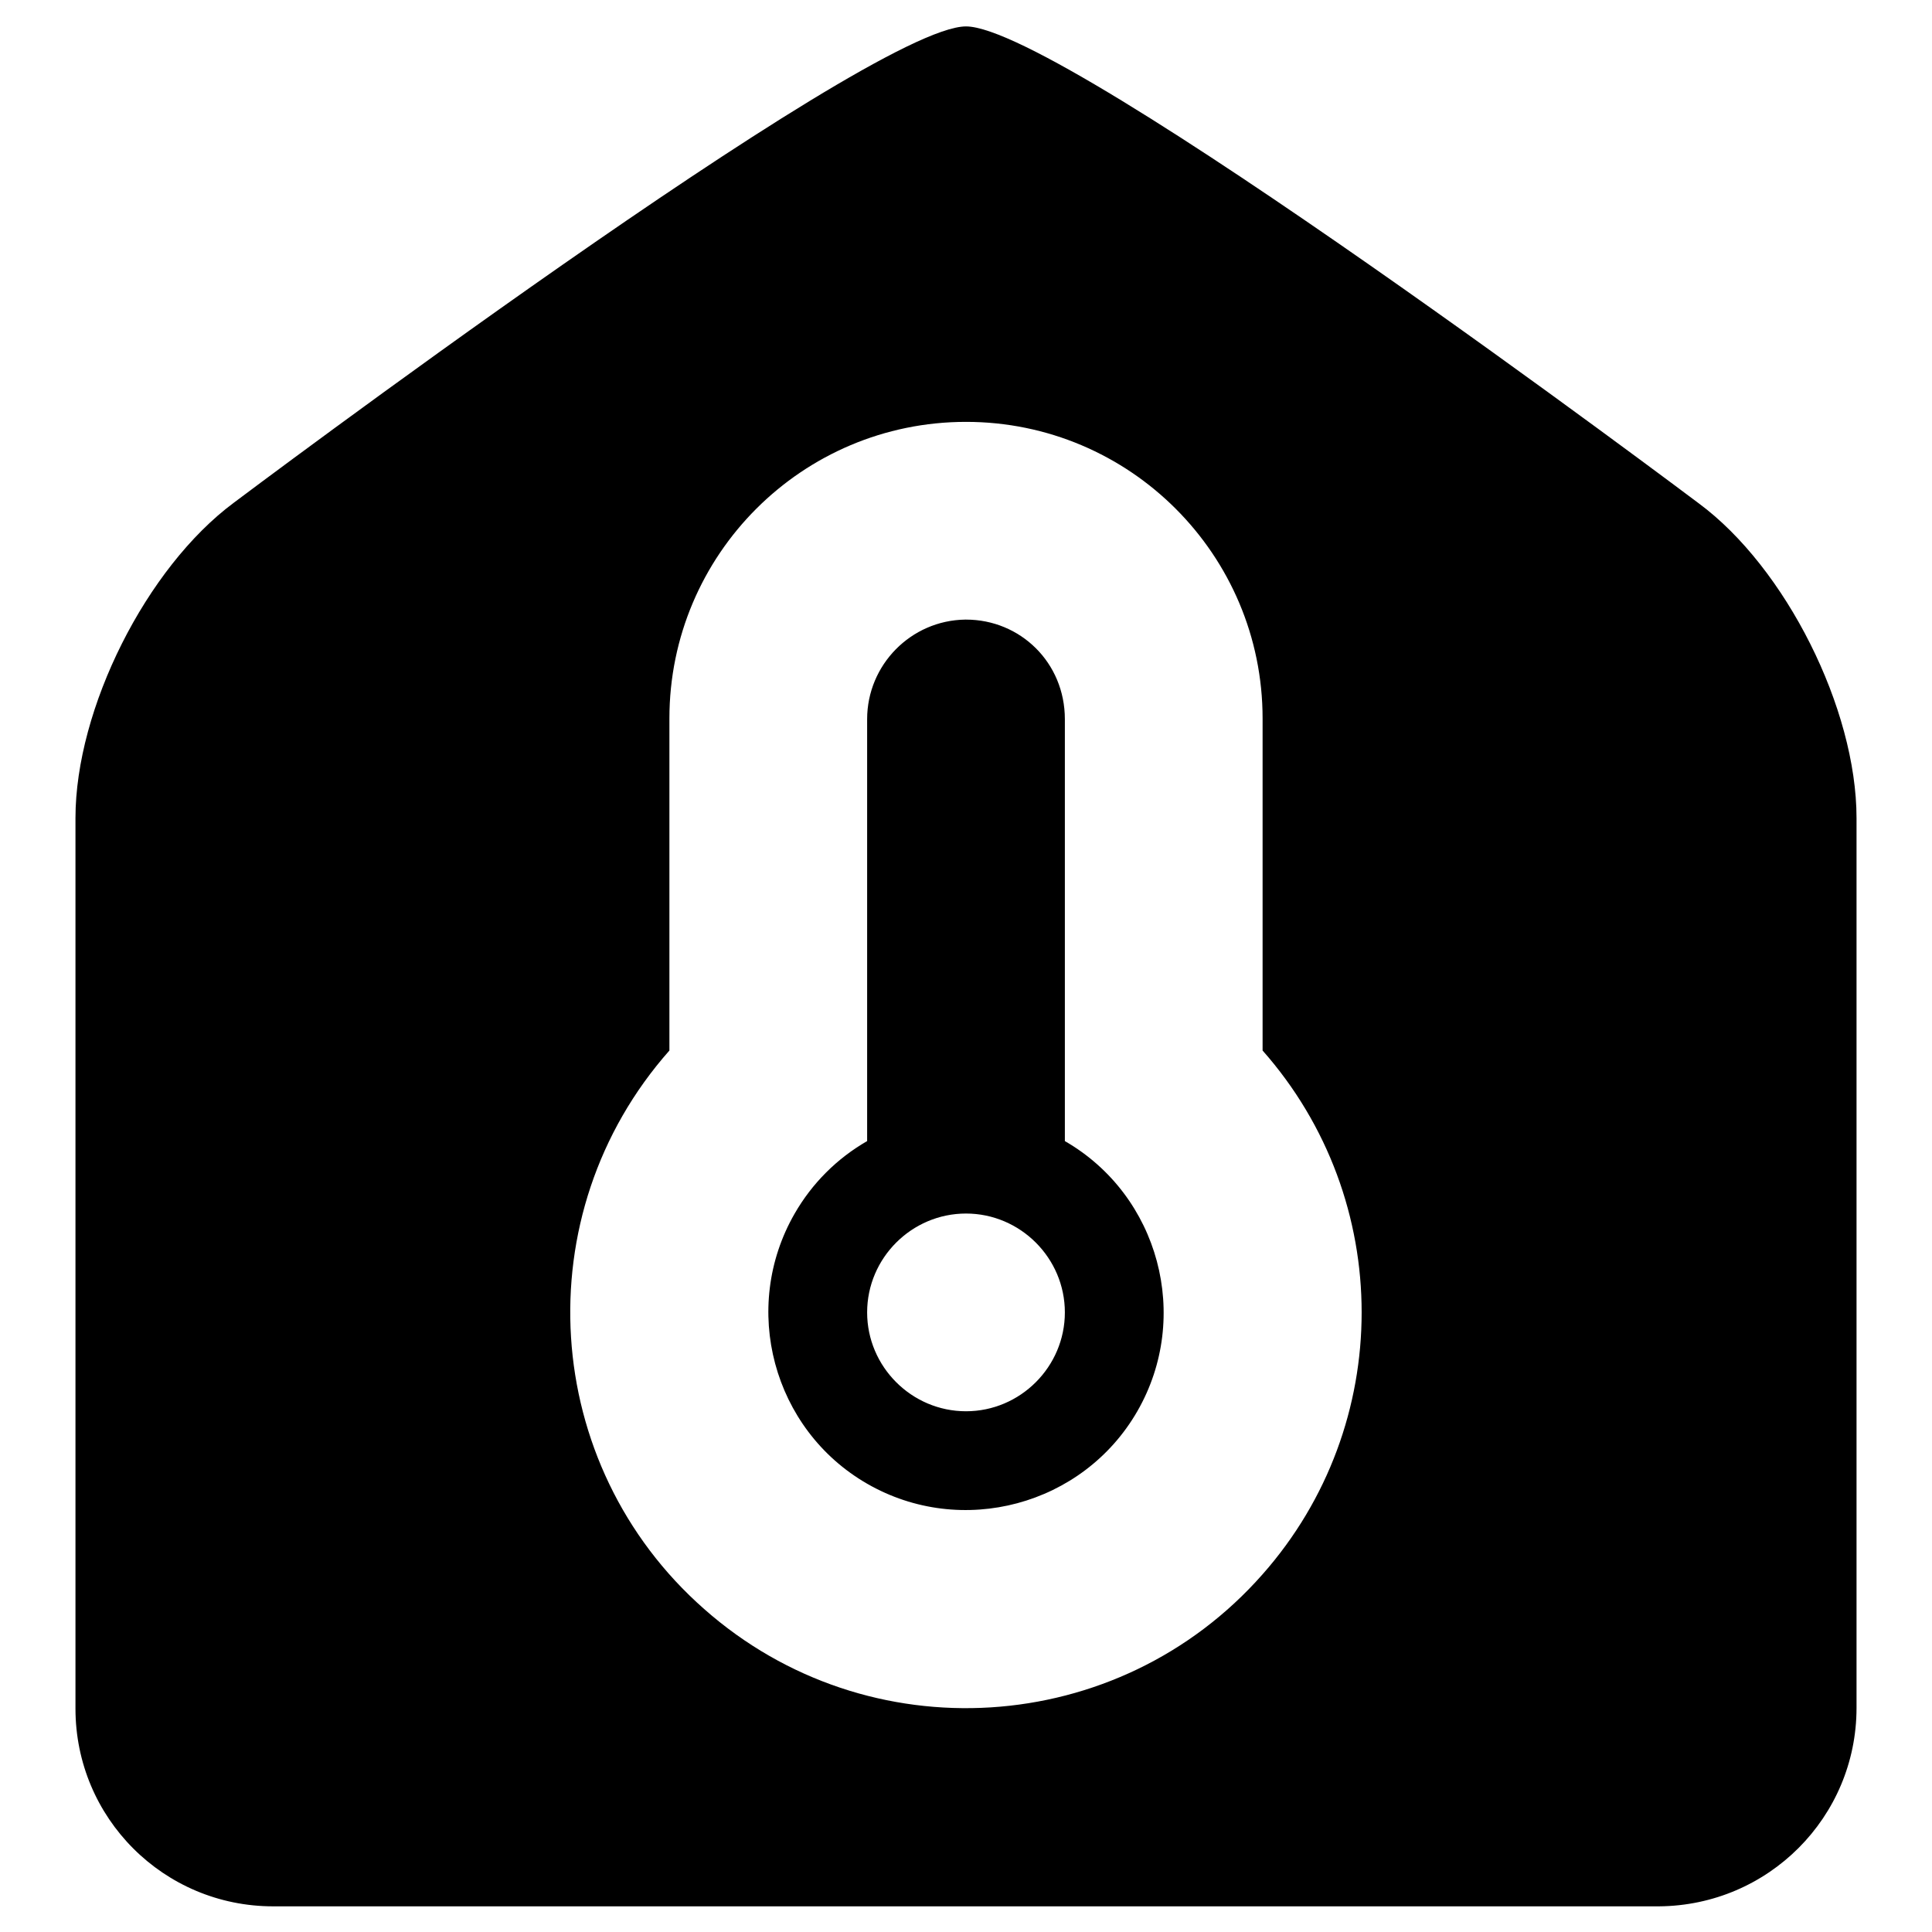 <?xml version="1.0" encoding="utf-8"?>
<!-- Svg Vector Icons : http://www.onlinewebfonts.com/icon -->
<!DOCTYPE svg PUBLIC "-//W3C//DTD SVG 1.1//EN" "http://www.w3.org/Graphics/SVG/1.1/DTD/svg11.dtd">
<svg version="1.1" xmlns="http://www.w3.org/2000/svg" xmlns:xlink="http://www.w3.org/1999/xlink" x="0px" y="0px" viewBox="0 0 256 256" enable-background="new 0 0 256 256" xml:space="preserve">
<g> <path fill="#000000" d="M141.1,151.2c12.5,7.2,16.8,23.3,9.6,35.8c-7.2,12.5-23.3,16.8-35.8,9.6c-12.5-7.2-16.8-23.3-9.6-35.8 c2.3-4,5.6-7.3,9.6-9.6V95.3c0-7.2,5.8-13.1,13-13.2c0,0,0,0,0.1,0c7.2,0,13.1,5.7,13.1,13.2V151.2L141.1,151.2z M167.3,139.2v-44 c0-21.7-17.6-39.3-39.3-39.3c-21.7,0-39.3,17.6-39.3,39.3v44c-19.2,21.7-17.1,54.9,4.6,74c21.7,19.2,54.9,17.1,74-4.6 C184.8,188.8,184.8,159,167.3,139.2L167.3,139.2z M10,108.4c0-14.5,9.4-33.2,21-41.8c0,0,83.9-63.1,97-63.1s97.1,63.2,97.1,63.2 c11.5,8.5,20.9,27.2,20.9,41.7v117.9c0,14.5-11.7,26.2-26.2,26.3l0,0H36.2c-14.5,0-26.2-11.7-26.2-26.2c0,0,0,0,0-0.1V108.4z  M128,187c7.2,0,13.1-5.9,13.1-13.1s-5.9-13.1-13.1-13.1s-13.1,5.9-13.1,13.1S120.8,187,128,187L128,187z"/></g>
</svg>